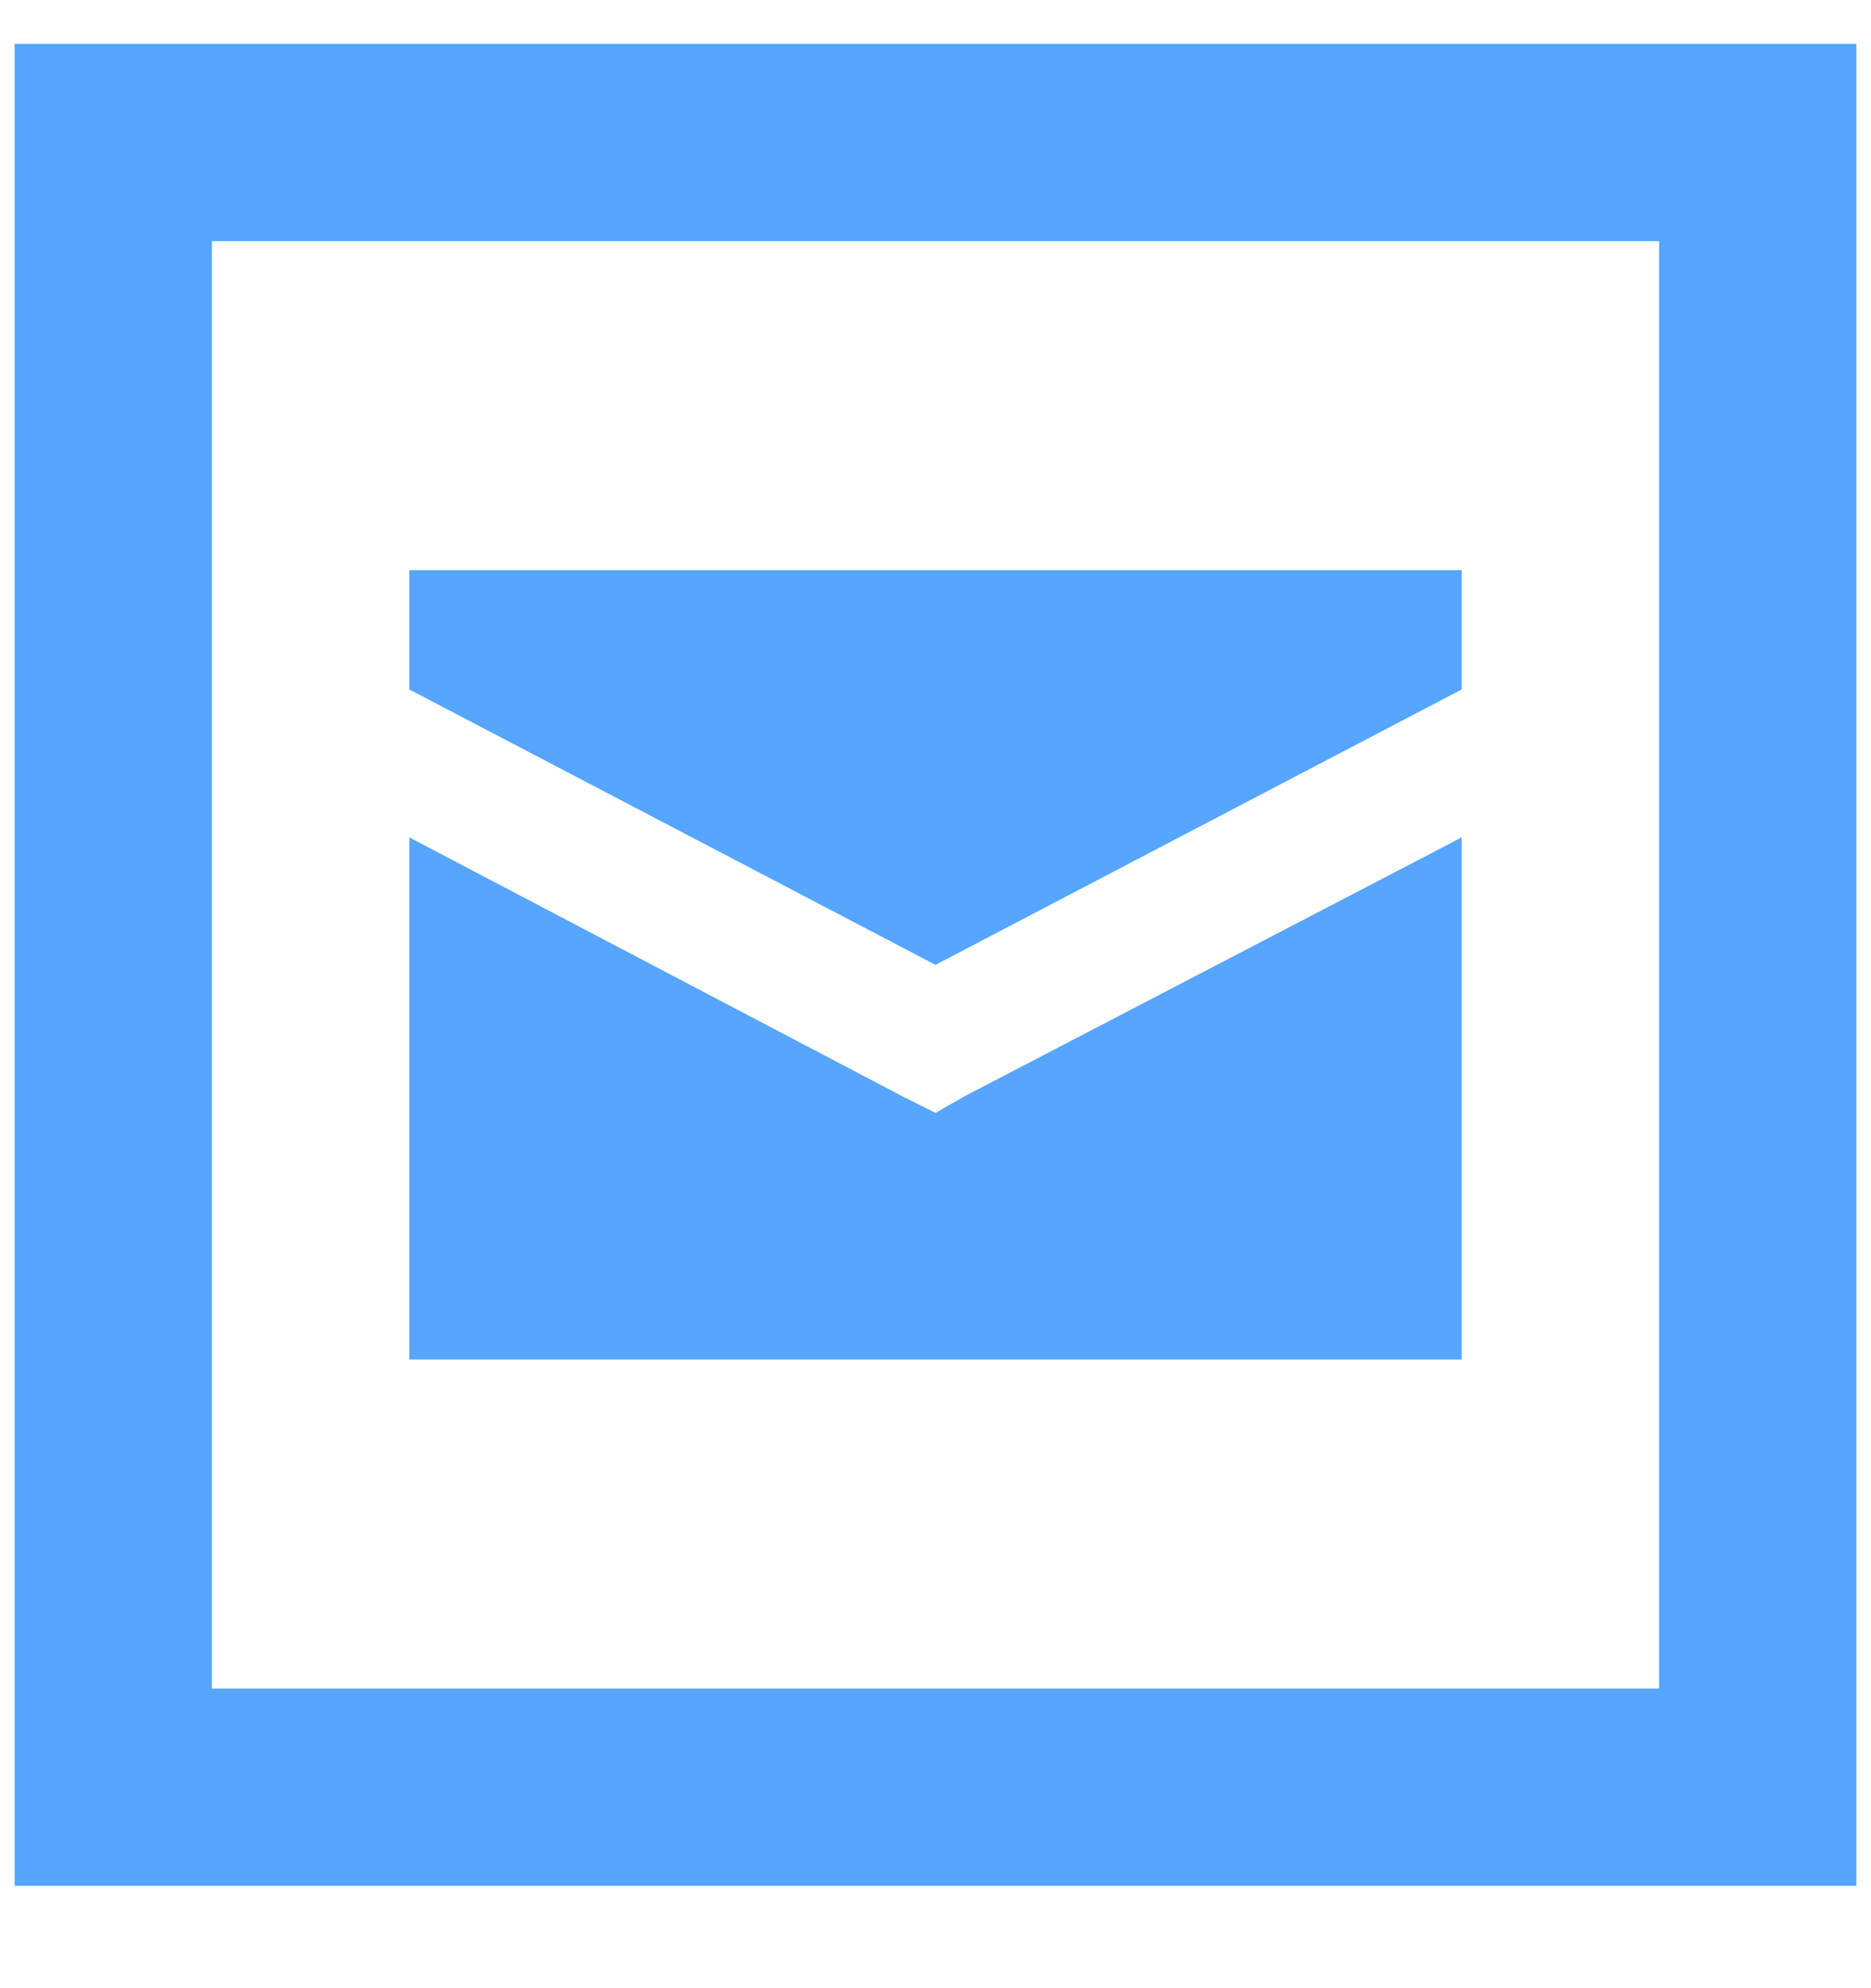 <svg width="16" height="17" viewBox="0 0 16 17" fill="none" xmlns="http://www.w3.org/2000/svg">
<path d="M1.812 2.062V14.438H14.188V2.062H1.812ZM0.125 0.375H1.812H14.188H15.875V2.062V14.438V16.125H14.188H1.812H0.125V14.438V2.062V0.375ZM3.5 4.875H12.5V5.895L8 8.25L3.5 5.895V4.875ZM8.246 9.375L12.5 7.16V11.625H3.5V7.16L7.719 9.375L8 9.516L8.246 9.375Z" fill="#56A5FF"/>
</svg>

